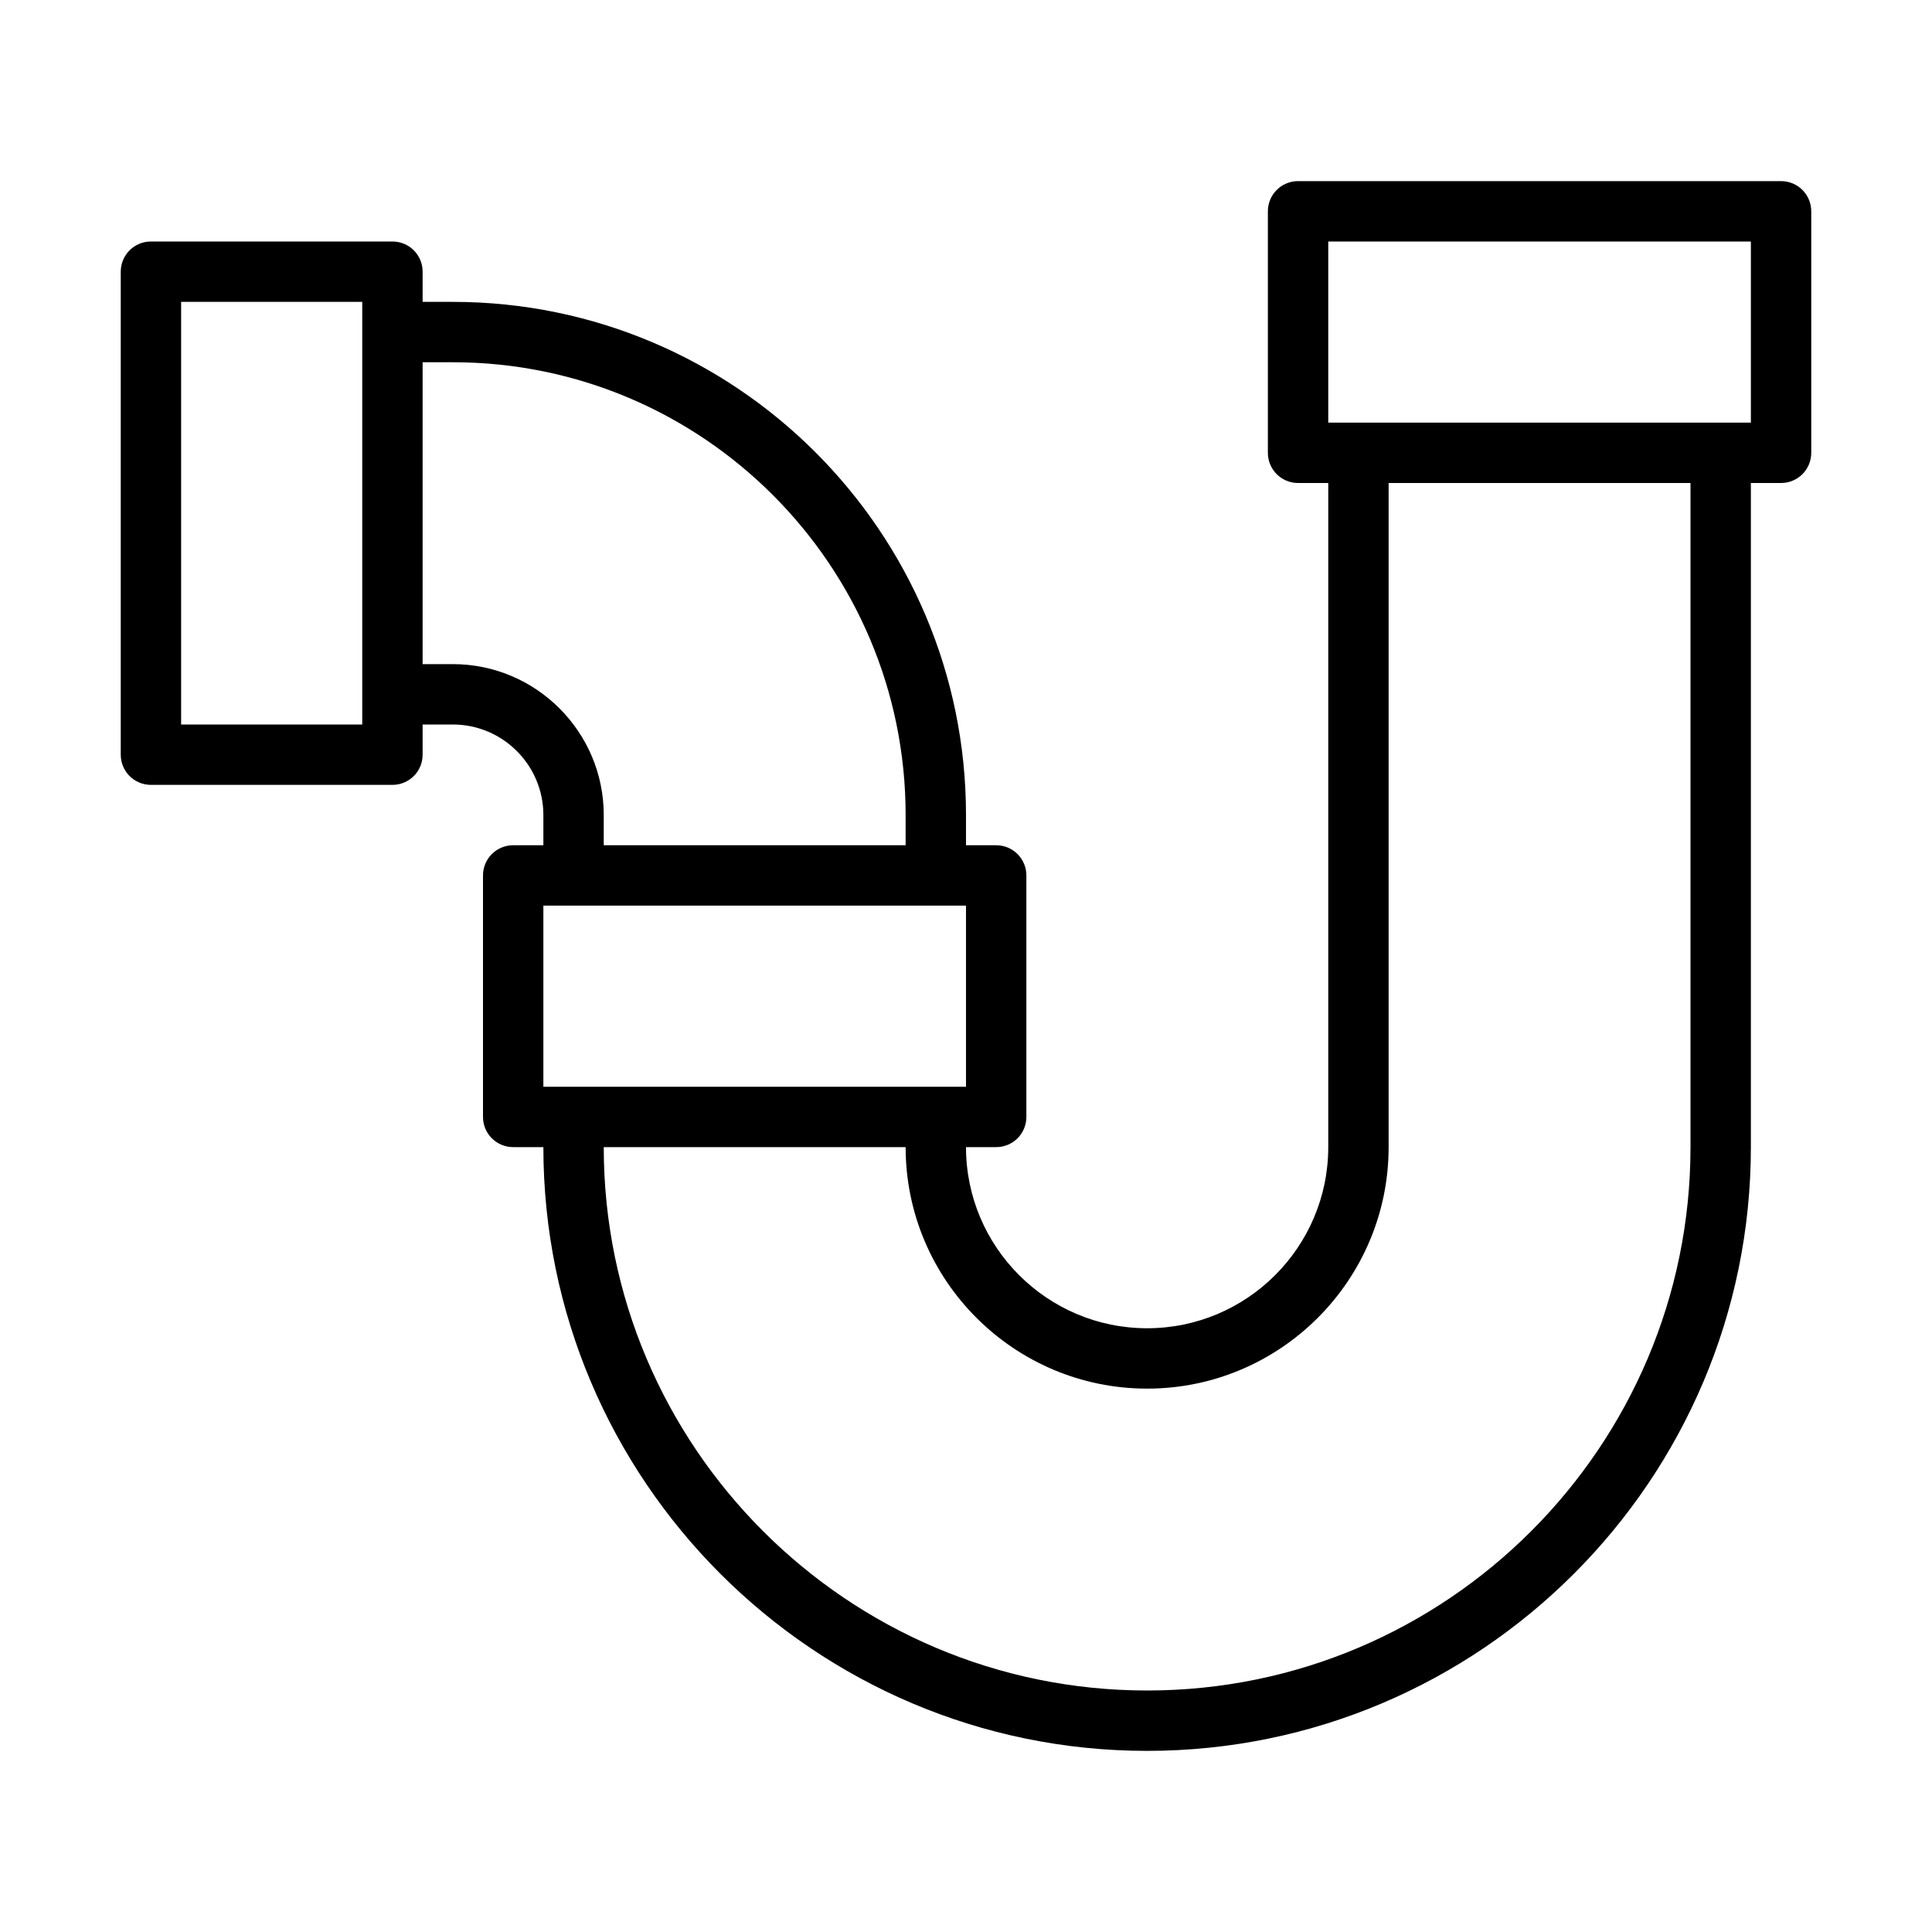 <?xml version="1.0" encoding="UTF-8" standalone="no"?>
<svg width="64px" height="64px" viewBox="0 0 64 64" version="1.1" xmlns="http://www.w3.org/2000/svg" xmlns:xlink="http://www.w3.org/1999/xlink">
    <!-- Generator: Sketch 3.7.2 (28276) - http://www.bohemiancoding.com/sketch -->
    <title>con-u-bend</title>
    <desc>Created with Sketch.</desc>
    <defs></defs>
    <g id="64px-Line" stroke="none" stroke-width="1" fill="none" fill-rule="evenodd">
        <g id="con-u-bend"></g>
        <path d="M59,6 L43,6 C42.447,6 42,6.447 42,7 L42,15 C42,15.553 42.447,16 43,16 L44,16 L44,38 C44,41.309 41.309,44 38,44 C34.691,44 32,41.309 32,38 L33,38 C33.553,38 34,37.553 34,37 L34,29 C34,28.447 33.553,28 33,28 L32,28 L32,27 C32,17.626 24.374,10 15,10 L14,10 L14,9 C14,8.447 13.553,8 13,8 L5,8 C4.447,8 4,8.447 4,9 L4,25 C4,25.553 4.447,26 5,26 L13,26 C13.553,26 14,25.553 14,25 L14,24 L15,24 C16.654,24 18,25.346 18,27 L18,28 L17,28 C16.447,28 16,28.447 16,29 L16,37 C16,37.553 16.447,38 17,38 L18,38 C18,49.028 26.972,58 38,58 C49.028,58 58,49.028 58,38 L58,16 L59,16 C59.553,16 60,15.553 60,15 L60,7 C60,6.447 59.553,6 59,6 L59,6 Z M12,24 L6,24 L6,10 L12,10 L12,24 L12,24 Z M15,22 L14,22 L14,12 L15,12 C23.271,12 30,18.729 30,27 L30,28 L20,28 L20,27 C20,24.243 17.757,22 15,22 L15,22 Z M18,30 L32,30 L32,36 L18,36 L18,30 L18,30 Z M56,38 C56,47.925 47.925,56 38,56 C28.075,56 20,47.925 20,38 L30,38 C30,42.411 33.589,46 38,46 C42.411,46 46,42.411 46,38 L46,16 L56,16 L56,38 L56,38 Z M58,14 L44,14 L44,8 L58,8 L58,14 L58,14 Z" id="Shape" fill="#000000"></path>
    </g>
</svg>